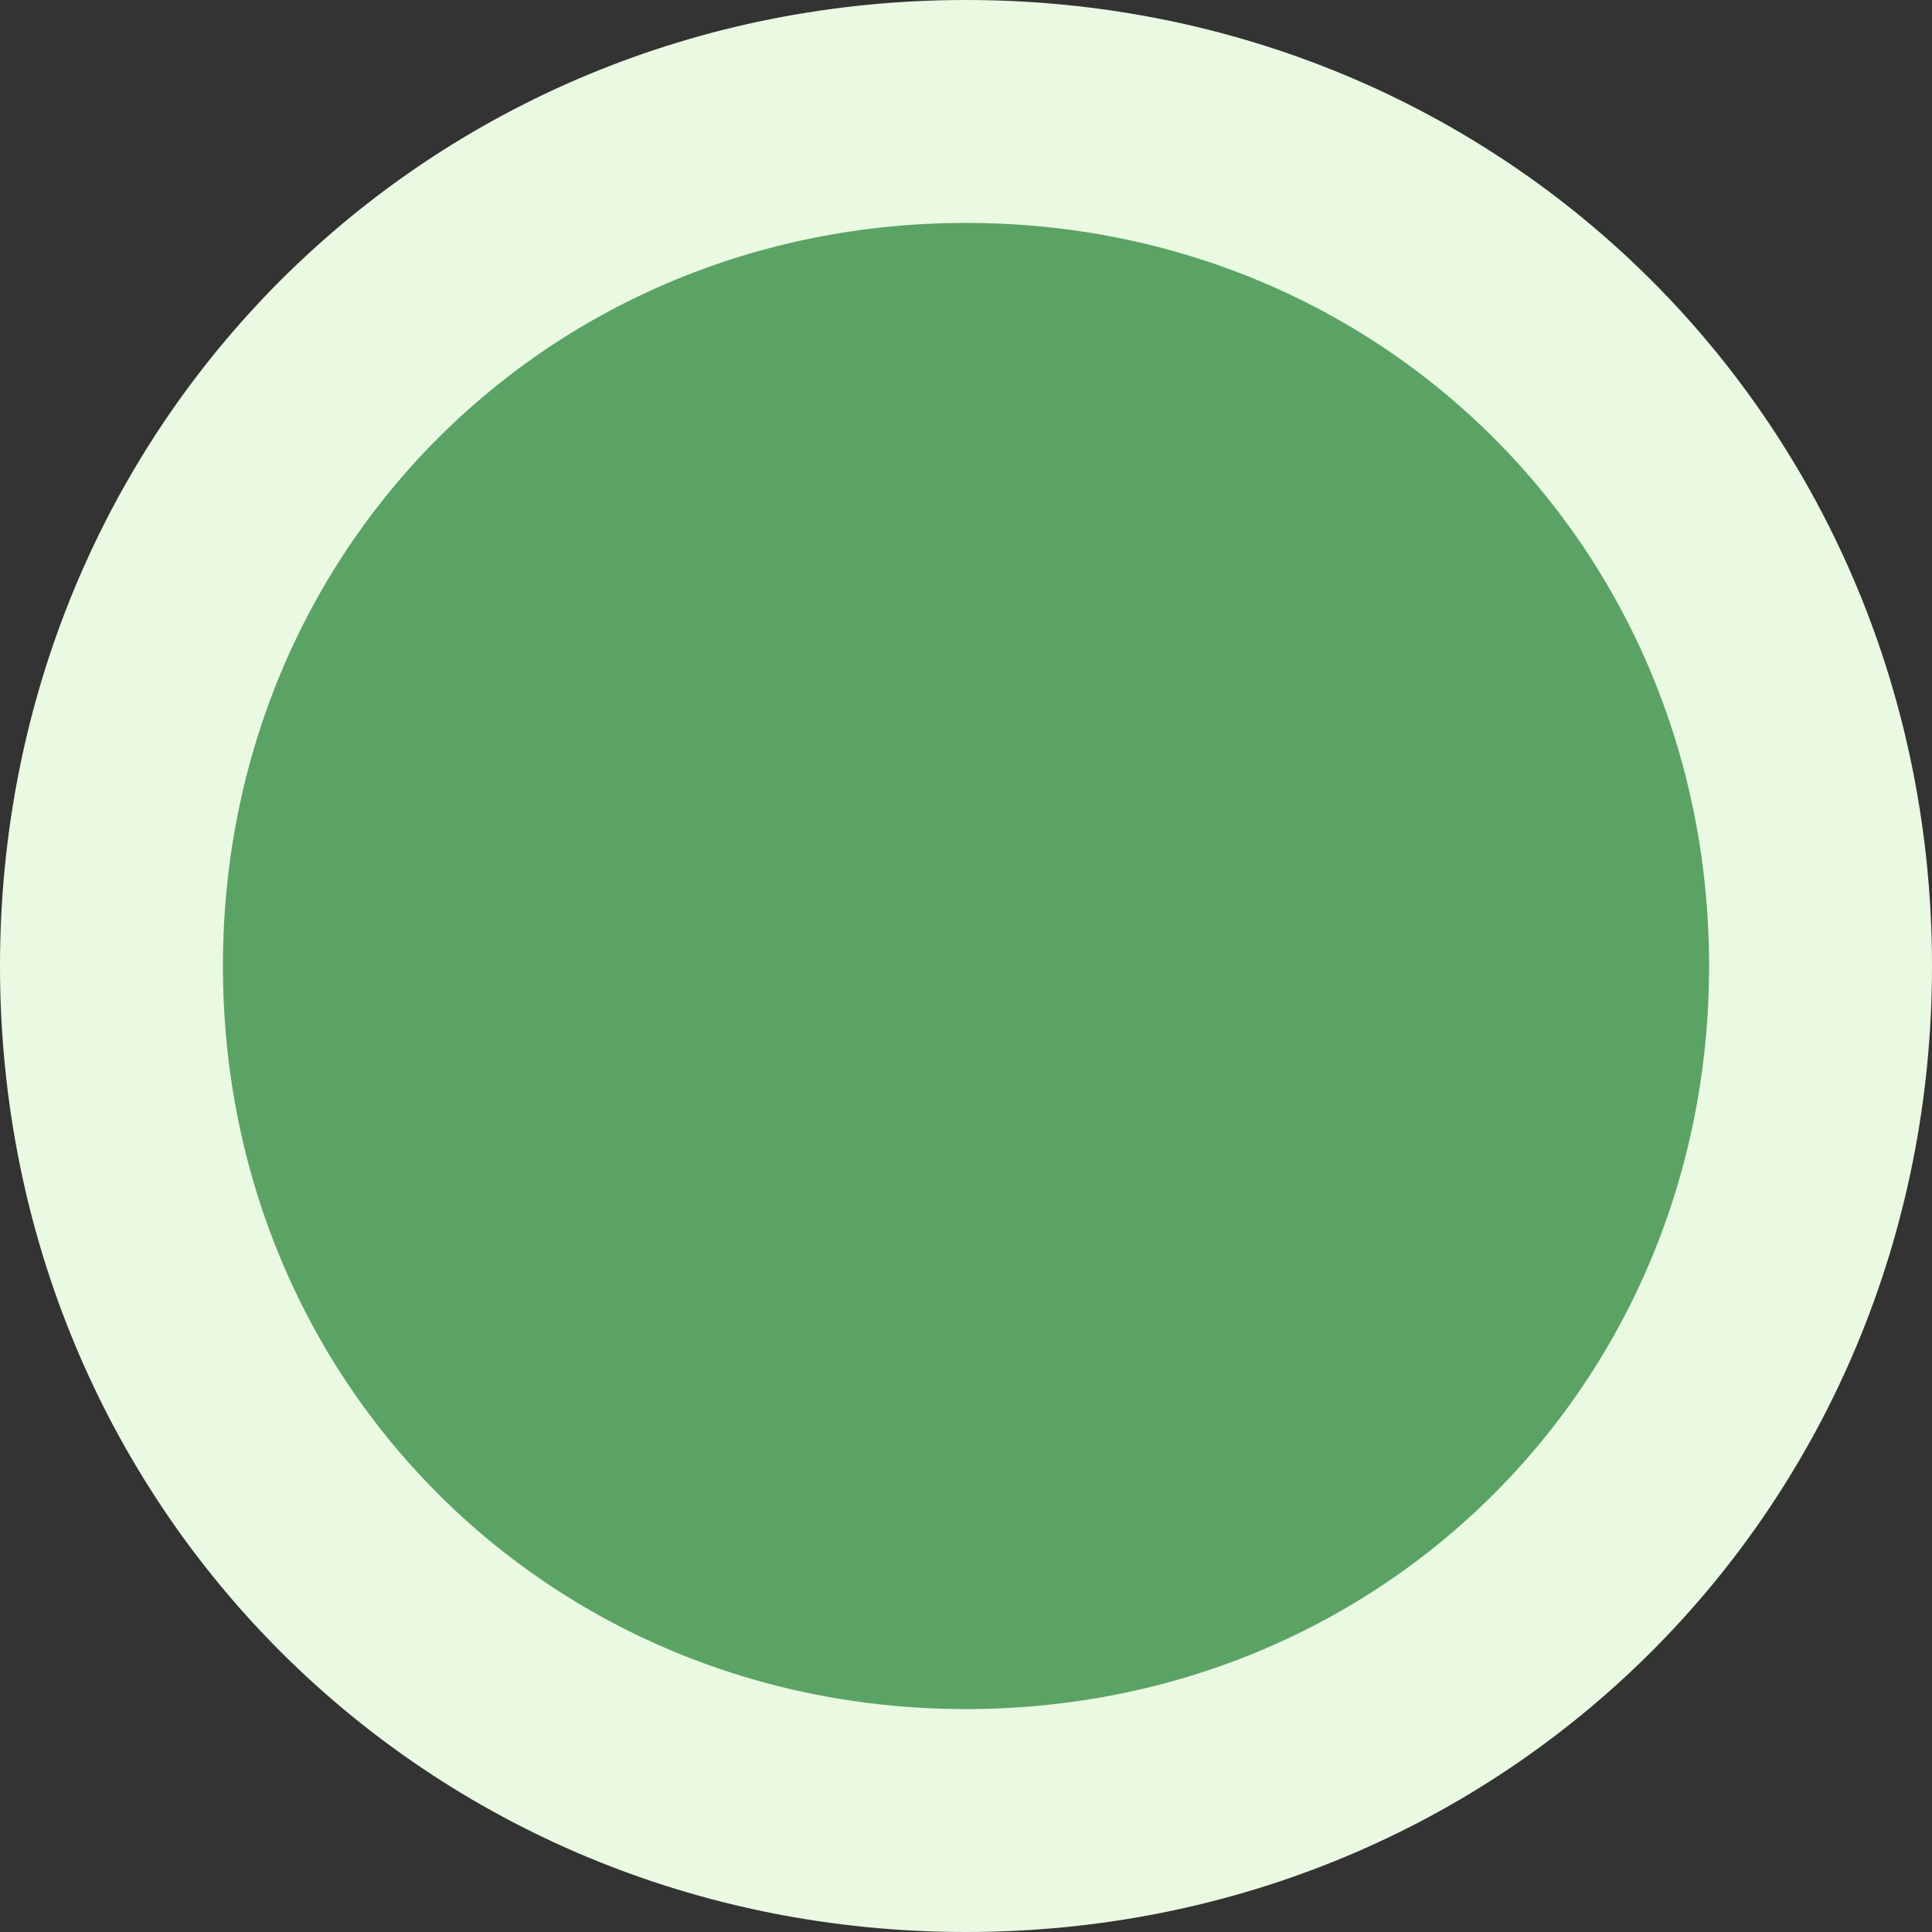 ﻿<?xml version="1.0" encoding="utf-8"?>
<svg version="1.1" xmlns:xlink="http://www.w3.org/1999/xlink" width="26px" height="26px" xmlns="http://www.w3.org/2000/svg">
  <rect width="100%" height="100%" fill="#333333" stroke="none"/>
  <g transform="matrix(1 0 0 1 -32 -20 )">
    <path d="M 45 22  C 51.16 22  56 26.84  56 33  C 56 39.16  51.16 44  45 44  C 38.84 44  34 39.16  34 33  C 34 26.84  38.84 22  45 22  Z " fill-rule="nonzero" fill="#5ba365" stroke="none" />
    <path d="M 45 21.5  C 51.44 21.5  56.5 26.56  56.5 33  C 56.5 39.44  51.44 44.5  45 44.5  C 38.56 44.5  33.5 39.44  33.5 33  C 33.5 26.56  38.56 21.5  45 21.5  Z " stroke-width="3" stroke="#eaf9e2" fill="none" />
  </g>
</svg>